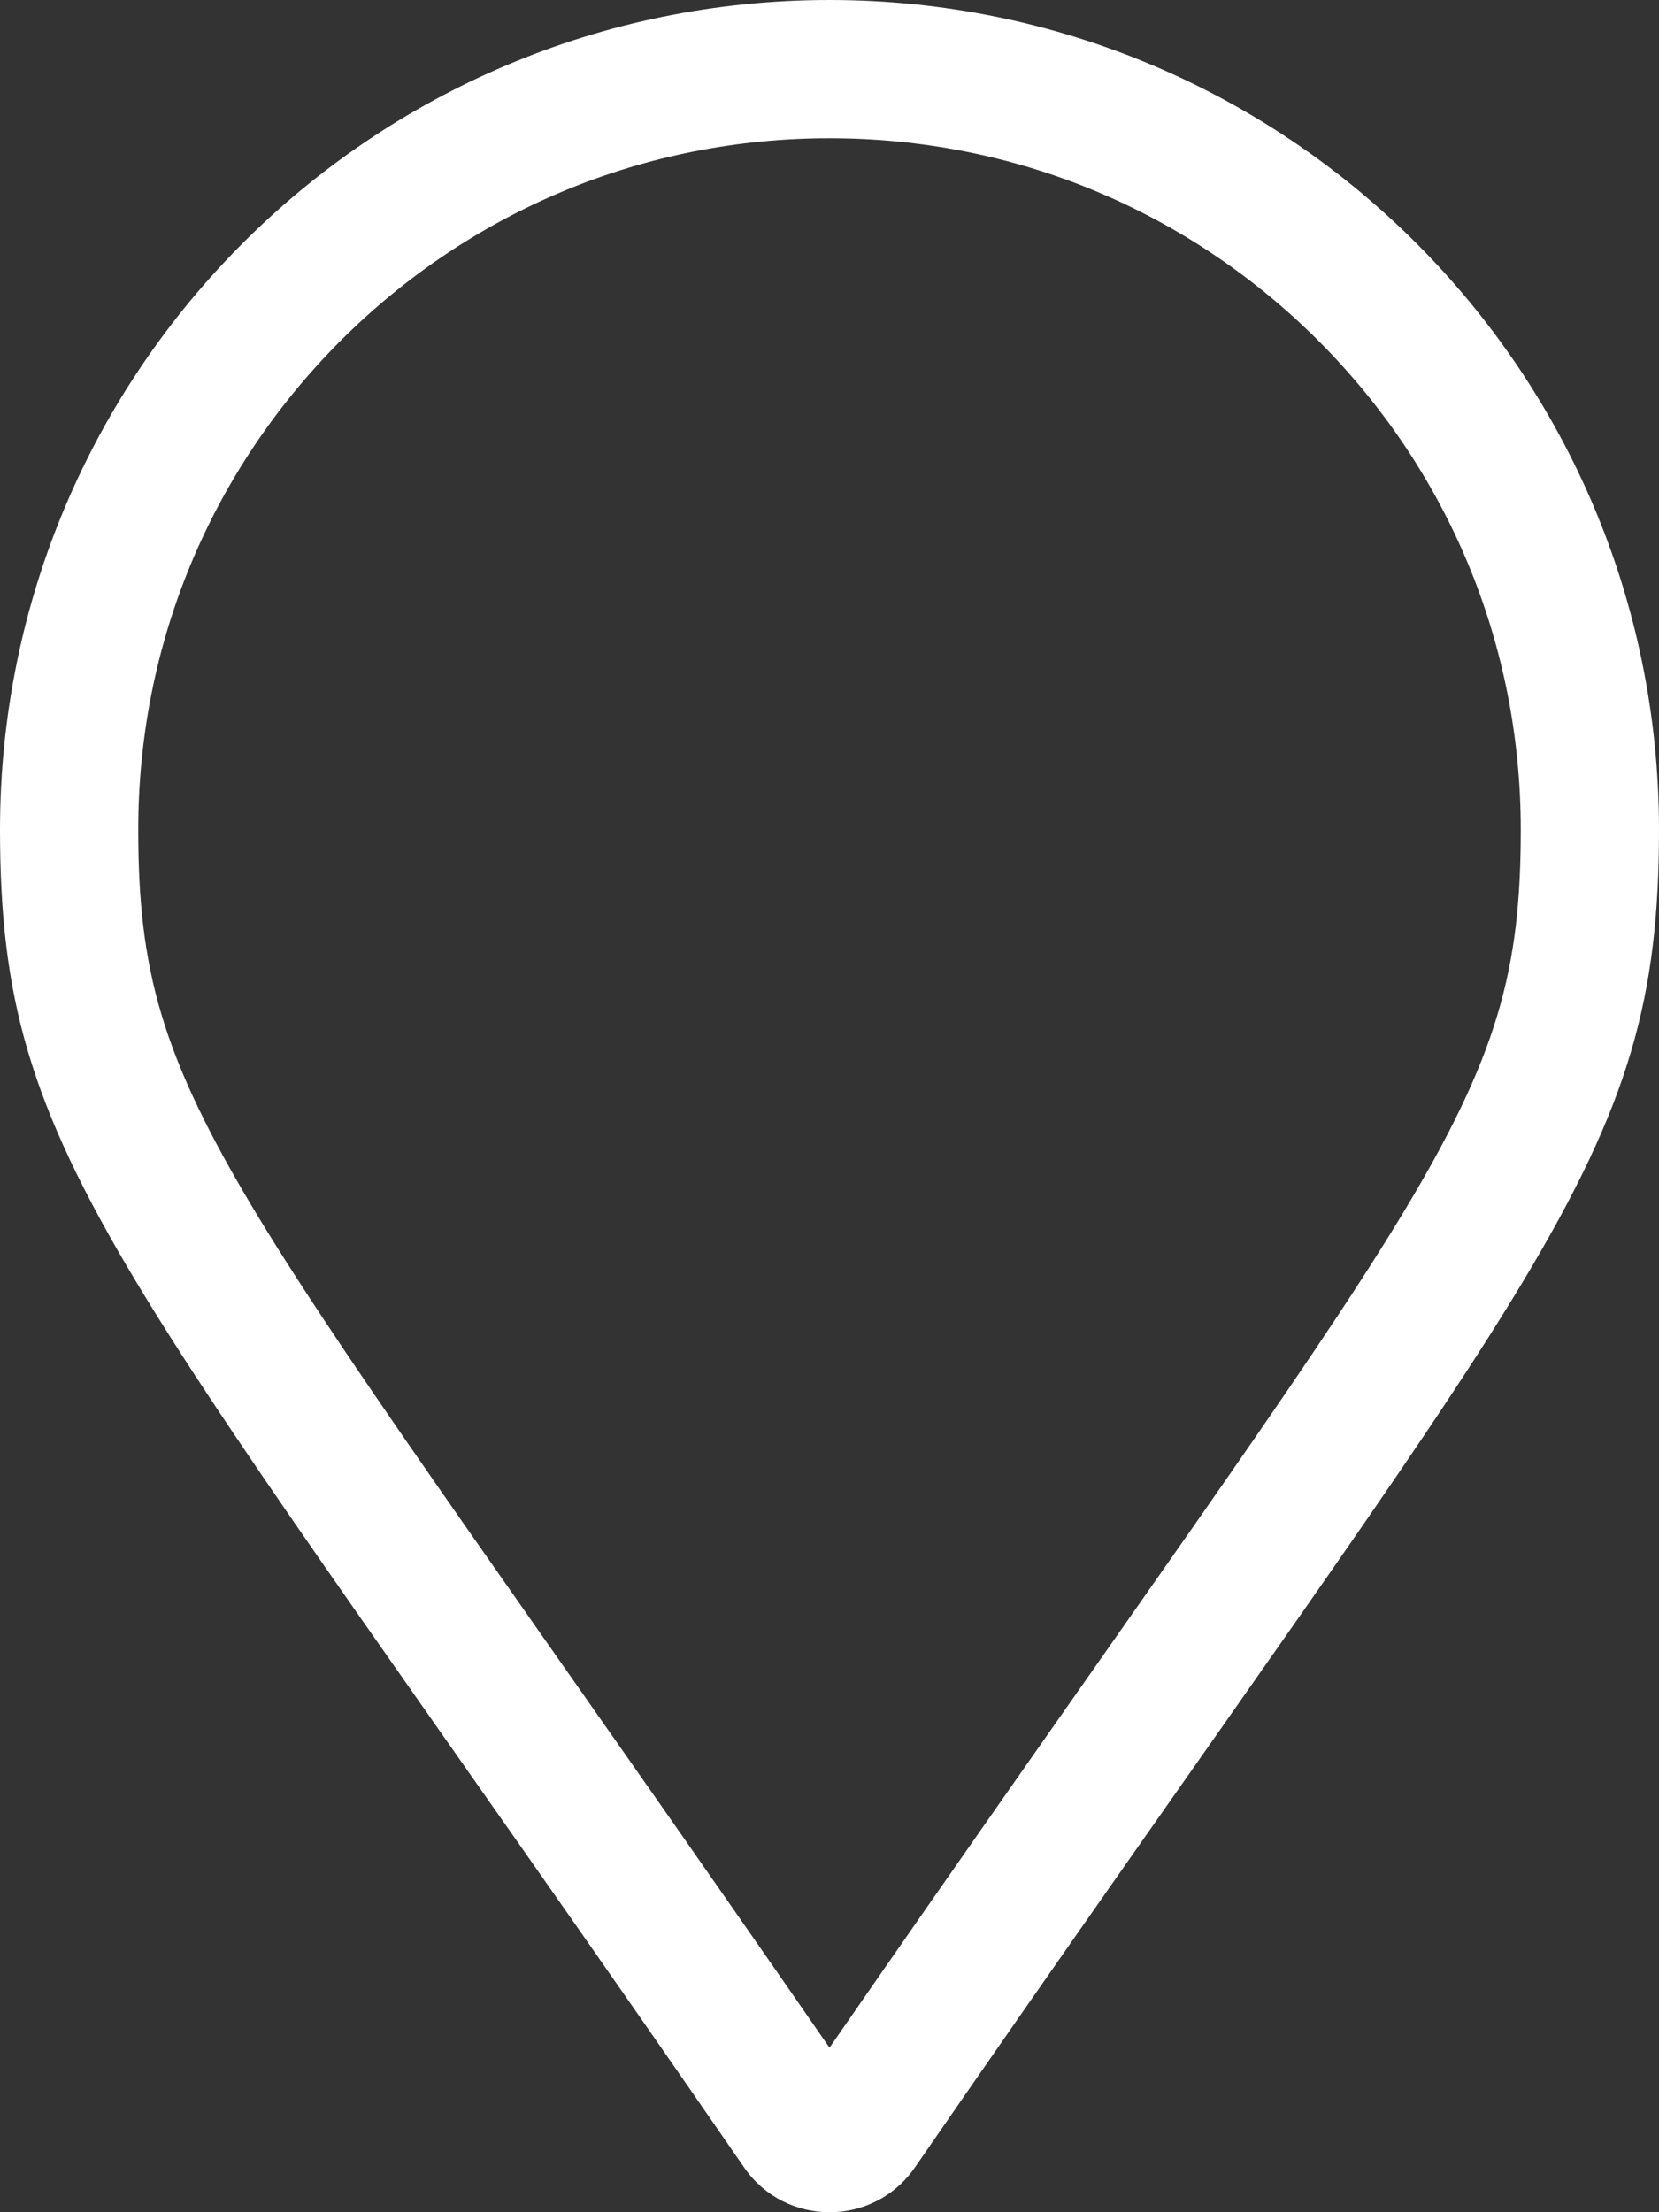 <?xml version="1.0" encoding="UTF-8"?> <svg xmlns="http://www.w3.org/2000/svg" width="12" height="16" viewBox="0 0 12 16" fill="none"><rect x="0" y="0" width="12" height="16" fill="#333333" stroke="none"/><path d="M6 0C2.686 0 0 2.686 0 6C0 8.419 0.843 9.095 5.383 15.677C5.681 16.108 6.319 16.108 6.617 15.677C11.157 9.095 12 8.419 12 6C12 2.686 9.314 0 6 0ZM6 14.81C1.647 8.515 1 8.015 1 6C1 4.664 1.52 3.409 2.464 2.464C3.409 1.52 4.664 1 6 1C7.336 1 8.591 1.52 9.536 2.464C10.48 3.409 11 4.664 11 6C11 8.015 10.353 8.515 6 14.81Z" fill="white"></path></svg> 